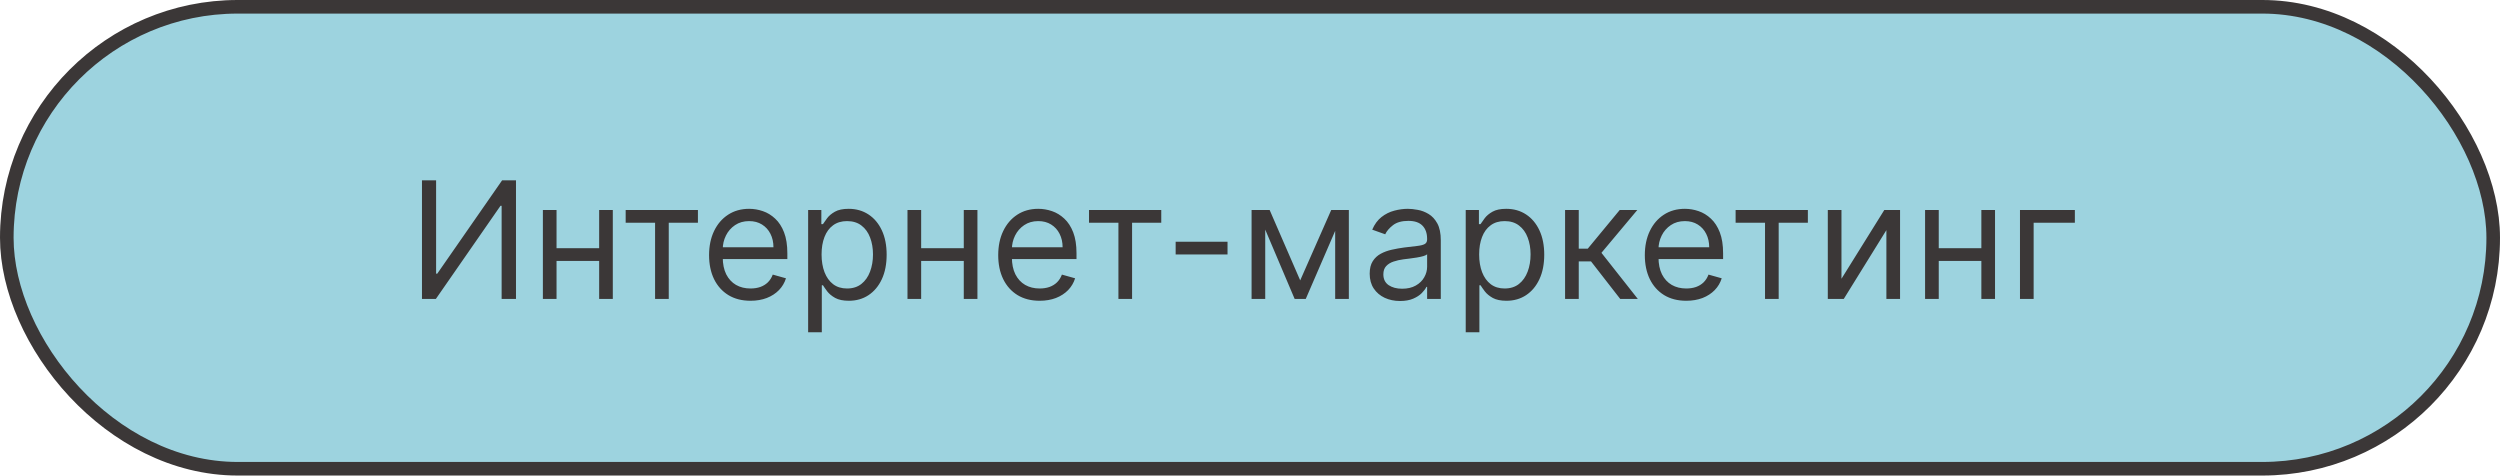 <?xml version="1.0" encoding="UTF-8"?> <svg xmlns="http://www.w3.org/2000/svg" width="184" height="35" viewBox="0 0 184 35" fill="none"> <rect x="0.5" y="0.5" width="183" height="34" rx="17" fill="#9DD3DF"></rect> <path d="M31.057 13.273H32.097V20.142H32.182L36.955 13.273H37.977V22H36.92V15.148H36.835L32.08 22H31.057V13.273ZM44.336 18.267V19.204H40.723V18.267H44.336ZM40.961 15.454V22H39.956V15.454H40.961ZM45.103 15.454V22H44.098V15.454H45.103ZM46.049 16.392V15.454H51.367V16.392H49.22V22H48.214V16.392H46.049ZM55.239 22.136C54.608 22.136 54.064 21.997 53.607 21.719C53.152 21.438 52.801 21.046 52.554 20.543C52.31 20.037 52.188 19.449 52.188 18.778C52.188 18.108 52.31 17.517 52.554 17.006C52.801 16.491 53.145 16.091 53.586 15.804C54.029 15.514 54.546 15.369 55.137 15.369C55.478 15.369 55.814 15.426 56.147 15.54C56.479 15.653 56.782 15.838 57.054 16.094C57.327 16.347 57.544 16.682 57.706 17.099C57.868 17.517 57.949 18.031 57.949 18.642V19.068H52.904V18.199H56.926C56.926 17.829 56.853 17.5 56.705 17.21C56.56 16.921 56.353 16.692 56.083 16.524C55.816 16.357 55.5 16.273 55.137 16.273C54.736 16.273 54.39 16.372 54.097 16.571C53.807 16.767 53.584 17.023 53.428 17.338C53.272 17.653 53.194 17.991 53.194 18.352V18.932C53.194 19.426 53.279 19.845 53.449 20.189C53.623 20.53 53.863 20.79 54.169 20.969C54.476 21.145 54.833 21.233 55.239 21.233C55.503 21.233 55.742 21.196 55.955 21.122C56.171 21.046 56.357 20.932 56.513 20.781C56.669 20.628 56.79 20.438 56.875 20.21L57.847 20.483C57.745 20.812 57.573 21.102 57.331 21.352C57.09 21.599 56.791 21.793 56.436 21.932C56.081 22.068 55.682 22.136 55.239 22.136ZM59.479 24.454V15.454H60.451V16.494H60.57C60.644 16.381 60.746 16.236 60.877 16.06C61.01 15.881 61.201 15.722 61.448 15.582C61.698 15.44 62.036 15.369 62.462 15.369C63.013 15.369 63.499 15.507 63.919 15.783C64.34 16.058 64.668 16.449 64.904 16.954C65.14 17.46 65.257 18.057 65.257 18.744C65.257 19.438 65.14 20.038 64.904 20.547C64.668 21.053 64.341 21.445 63.924 21.723C63.506 21.999 63.025 22.136 62.479 22.136C62.059 22.136 61.722 22.067 61.469 21.928C61.216 21.785 61.022 21.625 60.885 21.446C60.749 21.264 60.644 21.114 60.57 20.994H60.485V24.454H59.479ZM60.468 18.727C60.468 19.222 60.54 19.658 60.685 20.035C60.83 20.41 61.041 20.704 61.32 20.918C61.598 21.128 61.939 21.233 62.343 21.233C62.763 21.233 63.114 21.122 63.395 20.901C63.679 20.676 63.892 20.375 64.034 19.997C64.179 19.616 64.252 19.193 64.252 18.727C64.252 18.267 64.181 17.852 64.039 17.483C63.9 17.111 63.688 16.817 63.404 16.601C63.123 16.382 62.769 16.273 62.343 16.273C61.934 16.273 61.59 16.376 61.311 16.584C61.033 16.788 60.823 17.075 60.681 17.445C60.539 17.811 60.468 18.239 60.468 18.727ZM71.172 18.267V19.204H67.559V18.267H71.172ZM67.797 15.454V22H66.791V15.454H67.797ZM71.939 15.454V22H70.934V15.454H71.939ZM76.52 22.136C75.89 22.136 75.346 21.997 74.888 21.719C74.434 21.438 74.083 21.046 73.836 20.543C73.591 20.037 73.469 19.449 73.469 18.778C73.469 18.108 73.591 17.517 73.836 17.006C74.083 16.491 74.427 16.091 74.867 15.804C75.31 15.514 75.827 15.369 76.418 15.369C76.759 15.369 77.096 15.426 77.428 15.54C77.76 15.653 78.063 15.838 78.336 16.094C78.608 16.347 78.826 16.682 78.988 17.099C79.15 17.517 79.231 18.031 79.231 18.642V19.068H74.185V18.199H78.208C78.208 17.829 78.134 17.5 77.986 17.21C77.841 16.921 77.634 16.692 77.364 16.524C77.097 16.357 76.782 16.273 76.418 16.273C76.017 16.273 75.671 16.372 75.378 16.571C75.088 16.767 74.865 17.023 74.709 17.338C74.553 17.653 74.475 17.991 74.475 18.352V18.932C74.475 19.426 74.56 19.845 74.731 20.189C74.904 20.53 75.144 20.79 75.451 20.969C75.757 21.145 76.114 21.233 76.52 21.233C76.784 21.233 77.023 21.196 77.236 21.122C77.452 21.046 77.638 20.932 77.794 20.781C77.951 20.628 78.071 20.438 78.157 20.21L79.128 20.483C79.026 20.812 78.854 21.102 78.613 21.352C78.371 21.599 78.073 21.793 77.718 21.932C77.363 22.068 76.963 22.136 76.52 22.136ZM80.151 16.392V15.454H85.469V16.392H83.321V22H82.316V16.392H80.151ZM90.346 17.79V18.727H86.528V17.79H90.346ZM95.695 20.636L97.979 15.454H98.934L96.104 22H95.286L92.508 15.454H93.445L95.695 20.636ZM93.121 15.454V22H92.116V15.454H93.121ZM98.269 22V15.454H99.275V22H98.269ZM103.042 22.153C102.627 22.153 102.251 22.075 101.913 21.919C101.575 21.76 101.306 21.531 101.107 21.233C100.908 20.932 100.809 20.568 100.809 20.142C100.809 19.767 100.883 19.463 101.031 19.23C101.178 18.994 101.376 18.81 101.623 18.676C101.87 18.543 102.143 18.443 102.441 18.378C102.742 18.31 103.045 18.256 103.349 18.216C103.746 18.165 104.069 18.126 104.316 18.101C104.566 18.072 104.748 18.026 104.862 17.96C104.978 17.895 105.036 17.781 105.036 17.619V17.585C105.036 17.165 104.921 16.838 104.691 16.605C104.464 16.372 104.119 16.256 103.656 16.256C103.175 16.256 102.799 16.361 102.526 16.571C102.254 16.781 102.062 17.006 101.951 17.244L100.996 16.903C101.167 16.506 101.394 16.196 101.678 15.974C101.965 15.75 102.278 15.594 102.616 15.506C102.957 15.415 103.292 15.369 103.621 15.369C103.832 15.369 104.073 15.395 104.346 15.446C104.621 15.494 104.887 15.595 105.143 15.749C105.401 15.902 105.616 16.134 105.786 16.443C105.957 16.753 106.042 17.168 106.042 17.688V22H105.036V21.114H104.985C104.917 21.256 104.803 21.408 104.644 21.57C104.485 21.732 104.273 21.869 104.009 21.983C103.745 22.097 103.423 22.153 103.042 22.153ZM103.195 21.25C103.593 21.25 103.928 21.172 104.201 21.016C104.477 20.859 104.684 20.658 104.823 20.41C104.965 20.163 105.036 19.903 105.036 19.631V18.71C104.994 18.761 104.9 18.808 104.755 18.851C104.613 18.891 104.448 18.926 104.261 18.957C104.076 18.986 103.896 19.011 103.719 19.034C103.546 19.054 103.406 19.071 103.298 19.085C103.036 19.119 102.792 19.175 102.565 19.251C102.34 19.325 102.158 19.438 102.019 19.588C101.883 19.736 101.815 19.938 101.815 20.193C101.815 20.543 101.944 20.807 102.202 20.986C102.464 21.162 102.795 21.25 103.195 21.25ZM107.877 24.454V15.454H108.849V16.494H108.968C109.042 16.381 109.145 16.236 109.275 16.06C109.409 15.881 109.599 15.722 109.846 15.582C110.096 15.44 110.434 15.369 110.86 15.369C111.412 15.369 111.897 15.507 112.318 15.783C112.738 16.058 113.066 16.449 113.302 16.954C113.538 17.46 113.656 18.057 113.656 18.744C113.656 19.438 113.538 20.038 113.302 20.547C113.066 21.053 112.74 21.445 112.322 21.723C111.904 21.999 111.423 22.136 110.877 22.136C110.457 22.136 110.12 22.067 109.868 21.928C109.615 21.785 109.42 21.625 109.284 21.446C109.147 21.264 109.042 21.114 108.968 20.994H108.883V24.454H107.877ZM108.866 18.727C108.866 19.222 108.939 19.658 109.083 20.035C109.228 20.41 109.44 20.704 109.718 20.918C109.997 21.128 110.338 21.233 110.741 21.233C111.162 21.233 111.512 21.122 111.794 20.901C112.078 20.676 112.291 20.375 112.433 19.997C112.578 19.616 112.65 19.193 112.65 18.727C112.65 18.267 112.579 17.852 112.437 17.483C112.298 17.111 112.086 16.817 111.802 16.601C111.521 16.382 111.167 16.273 110.741 16.273C110.332 16.273 109.988 16.376 109.71 16.584C109.431 16.788 109.221 17.075 109.079 17.445C108.937 17.811 108.866 18.239 108.866 18.727ZM115.19 22V15.454H116.196V18.301H116.86L119.213 15.454H120.508L117.866 18.608L120.542 22H119.247L117.099 19.239H116.196V22H115.19ZM124.11 22.136C123.479 22.136 122.935 21.997 122.478 21.719C122.023 21.438 121.673 21.046 121.425 20.543C121.181 20.037 121.059 19.449 121.059 18.778C121.059 18.108 121.181 17.517 121.425 17.006C121.673 16.491 122.016 16.091 122.457 15.804C122.9 15.514 123.417 15.369 124.008 15.369C124.349 15.369 124.685 15.426 125.018 15.54C125.35 15.653 125.653 15.838 125.925 16.094C126.198 16.347 126.415 16.682 126.577 17.099C126.739 17.517 126.82 18.031 126.82 18.642V19.068H121.775V18.199H125.798C125.798 17.829 125.724 17.5 125.576 17.21C125.431 16.921 125.224 16.692 124.954 16.524C124.687 16.357 124.371 16.273 124.008 16.273C123.607 16.273 123.261 16.372 122.968 16.571C122.678 16.767 122.455 17.023 122.299 17.338C122.143 17.653 122.065 17.991 122.065 18.352V18.932C122.065 19.426 122.15 19.845 122.32 20.189C122.494 20.53 122.734 20.79 123.04 20.969C123.347 21.145 123.704 21.233 124.11 21.233C124.374 21.233 124.613 21.196 124.826 21.122C125.042 21.046 125.228 20.932 125.384 20.781C125.54 20.628 125.661 20.438 125.746 20.21L126.718 20.483C126.616 20.812 126.444 21.102 126.202 21.352C125.961 21.599 125.663 21.793 125.308 21.932C124.952 22.068 124.553 22.136 124.11 22.136ZM127.741 16.392V15.454H133.059V16.392H130.911V22H129.906V16.392H127.741ZM135.532 20.517L138.685 15.454H139.844V22H138.838V16.938L135.702 22H134.526V15.454H135.532V20.517ZM146.067 18.267V19.204H142.453V18.267H146.067ZM142.692 15.454V22H141.686V15.454H142.692ZM146.834 15.454V22H145.828V15.454H146.834ZM152.71 15.454V16.392H149.676V22H148.67V15.454H152.71Z" fill="#3B3737"></path> <rect x="0.5" y="0.5" width="183" height="34" rx="17" stroke="#3B3737"></rect> </svg> 